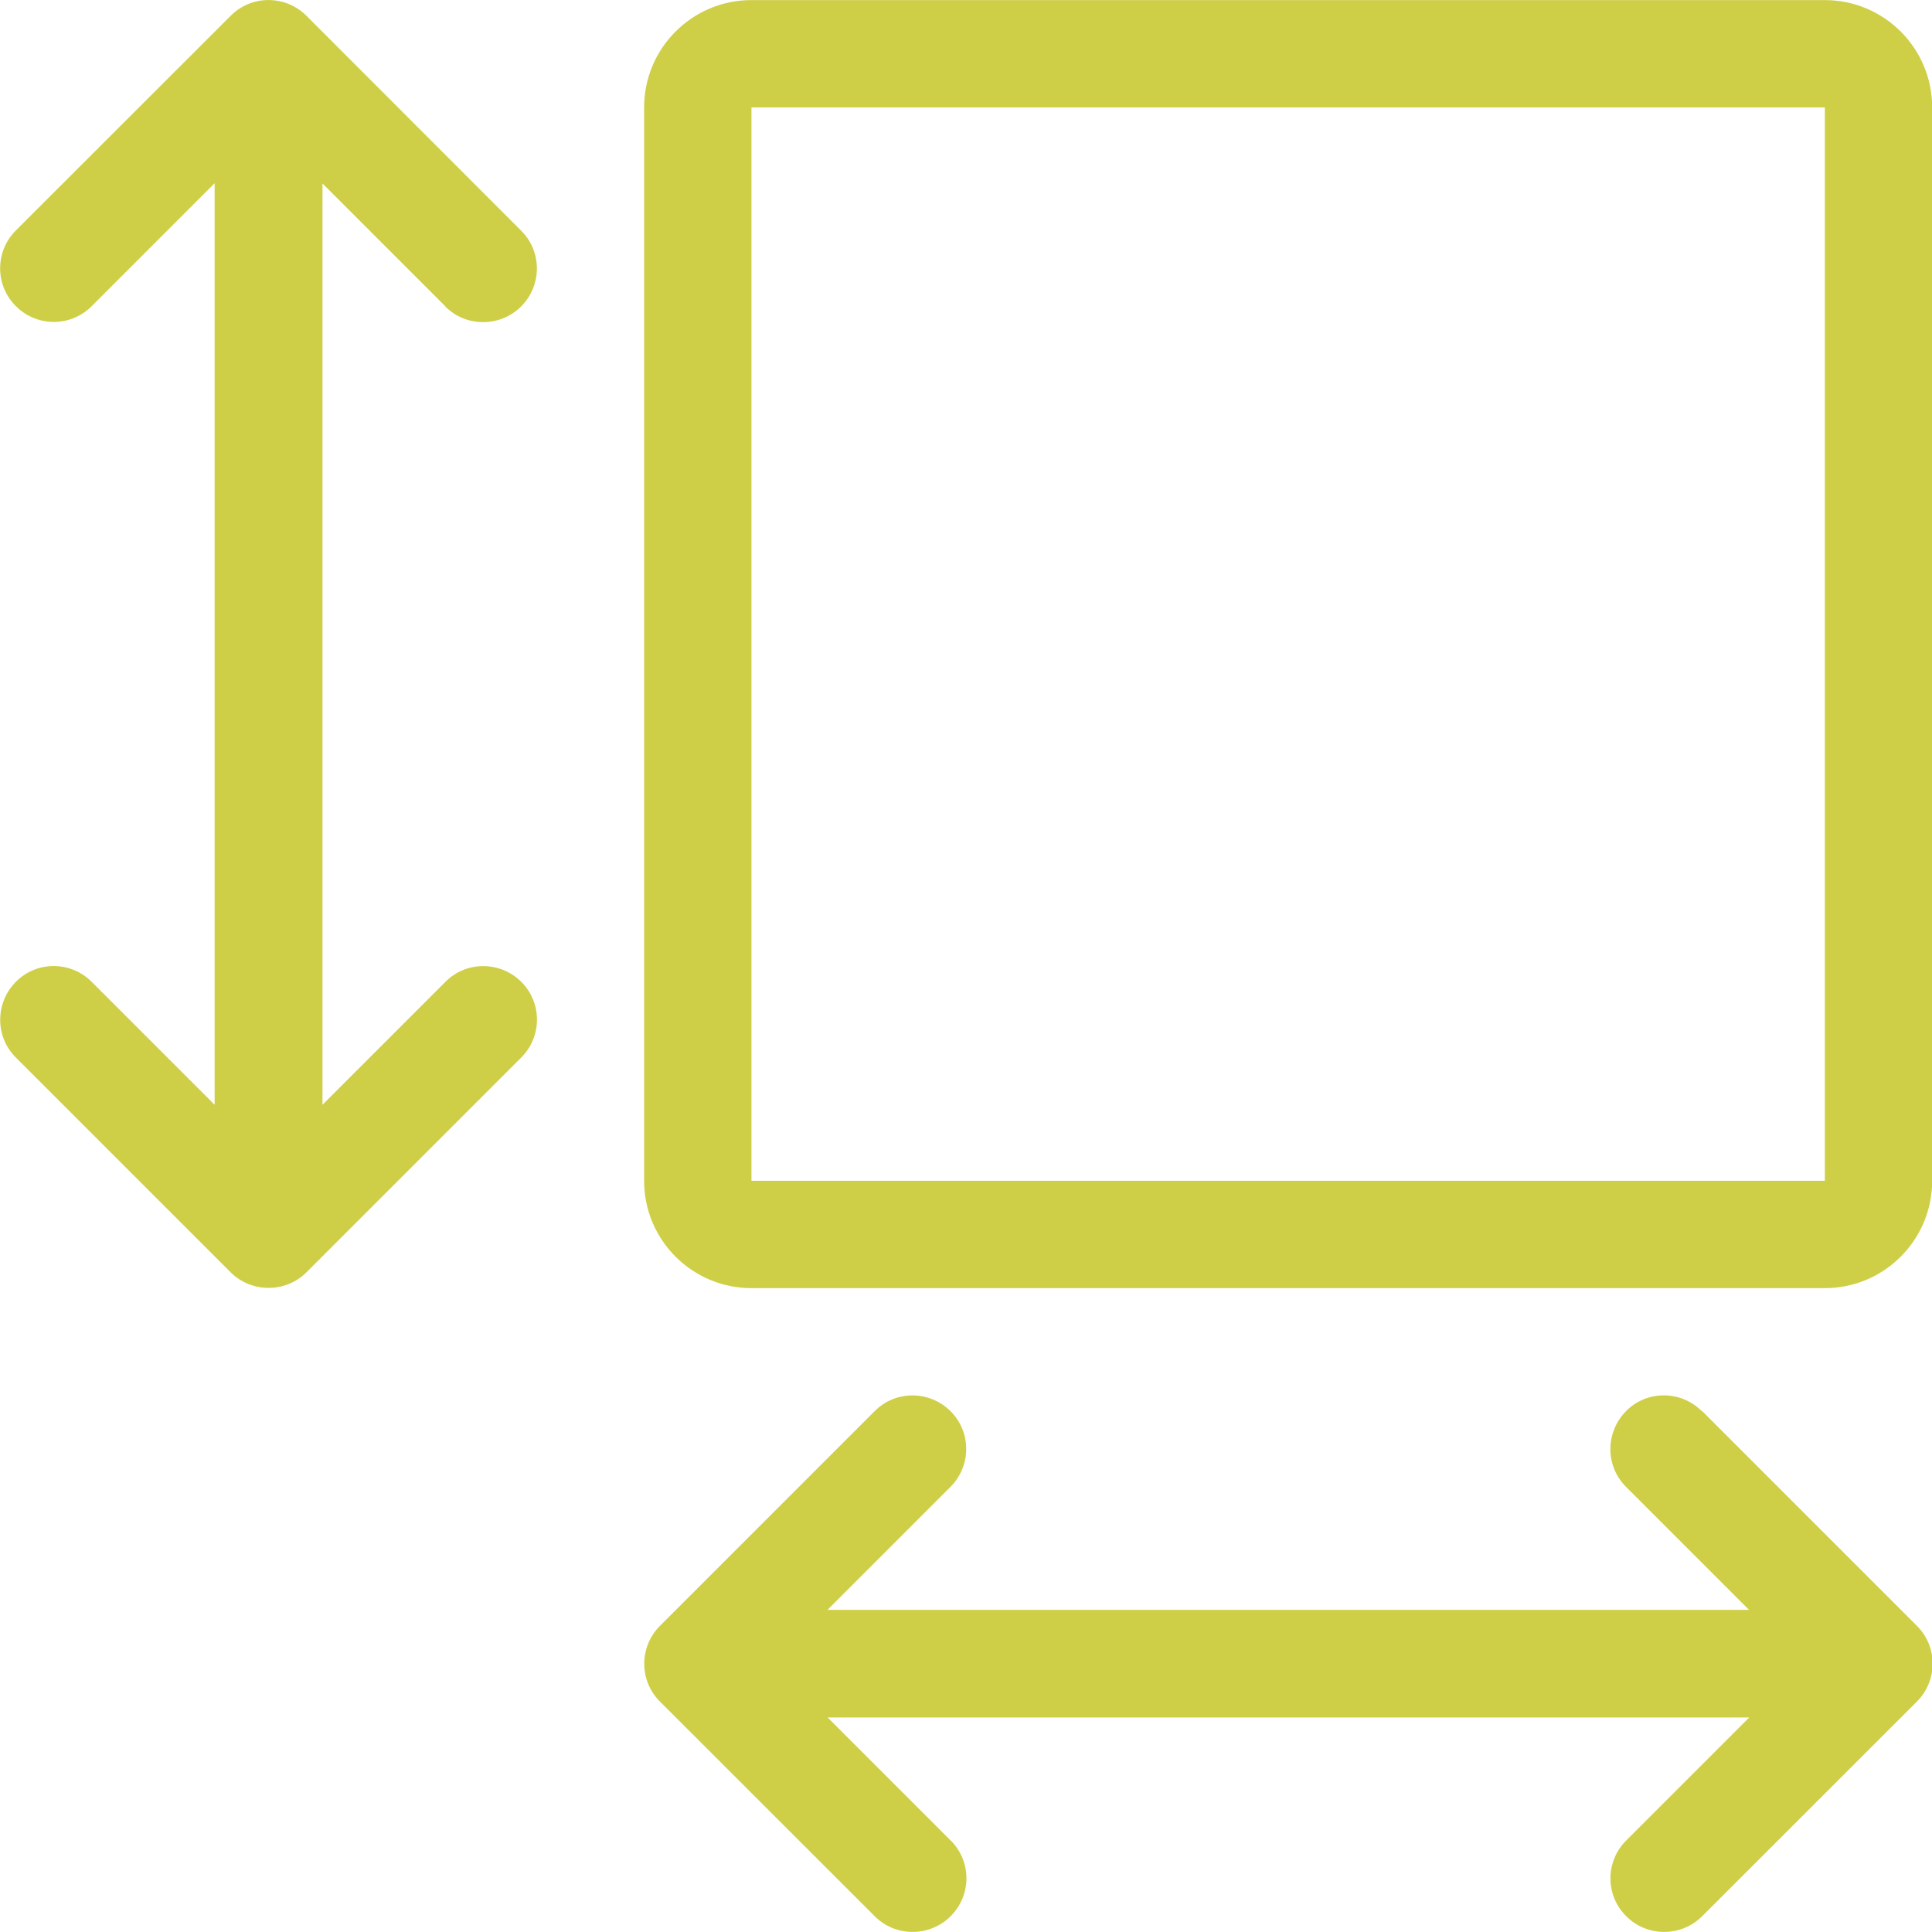<?xml version="1.0" encoding="UTF-8"?> <svg xmlns="http://www.w3.org/2000/svg" height="23" viewBox="0 0 23 23" width="23"><path d="m19.357 16.799c.248-.25.652-.25.902 0h.005l2.556 2.556c.25.248.25.652 0 .902l-2.556 2.555c-.125.125-.289.187-.452.187-.164 0-.327-.061-.452-.187-.251-.248-.251-.652 0-.902l1.464-1.464h-10.971l1.464 1.464c.251.248.251.652 0 .902-.125.125-.289.187-.452.187-.164 0-.327-.061-.452-.187l-2.556-2.555c-.25-.248-.25-.652 0-.902l2.556-2.556c.248-.25.652-.248.902 0 .25.248.25.652 0 .902l-1.464 1.464h10.971l-1.464-1.464c-.25-.248-.248-.652 0-.902zm2.367-16.798c.705 0 1.278.572 1.278 1.278v12.778c0 .705-.572 1.278-1.278 1.278h-12.778c-.705 0-1.278-.572-1.278-1.278v-12.778c0-.705.572-1.278 1.278-1.278zm-18.978.187c.248-.25.652-.25.902 0l2.556 2.558c.25.248.25.652 0 .902-.125.125-.289.187-.452.187-.164 0-.327-.061-.452-.187h.003l-1.464-1.464v10.968l1.464-1.464c.248-.25.652-.248.902 0 .25.248.25.652 0 .902l-2.556 2.556c-.125.125-.289.186-.452.186-.164 0-.327-.061-.452-.186l-2.556-2.556c-.25-.248-.248-.652 0-.902.248-.25.652-.25.902 0l1.464 1.464v-10.971l-1.464 1.464c-.248.25-.652.25-.902 0-.25-.248-.25-.652 0-.902zm18.978 1.091h-12.778v12.778h12.778z" fill="#cecf47"></path></svg> 